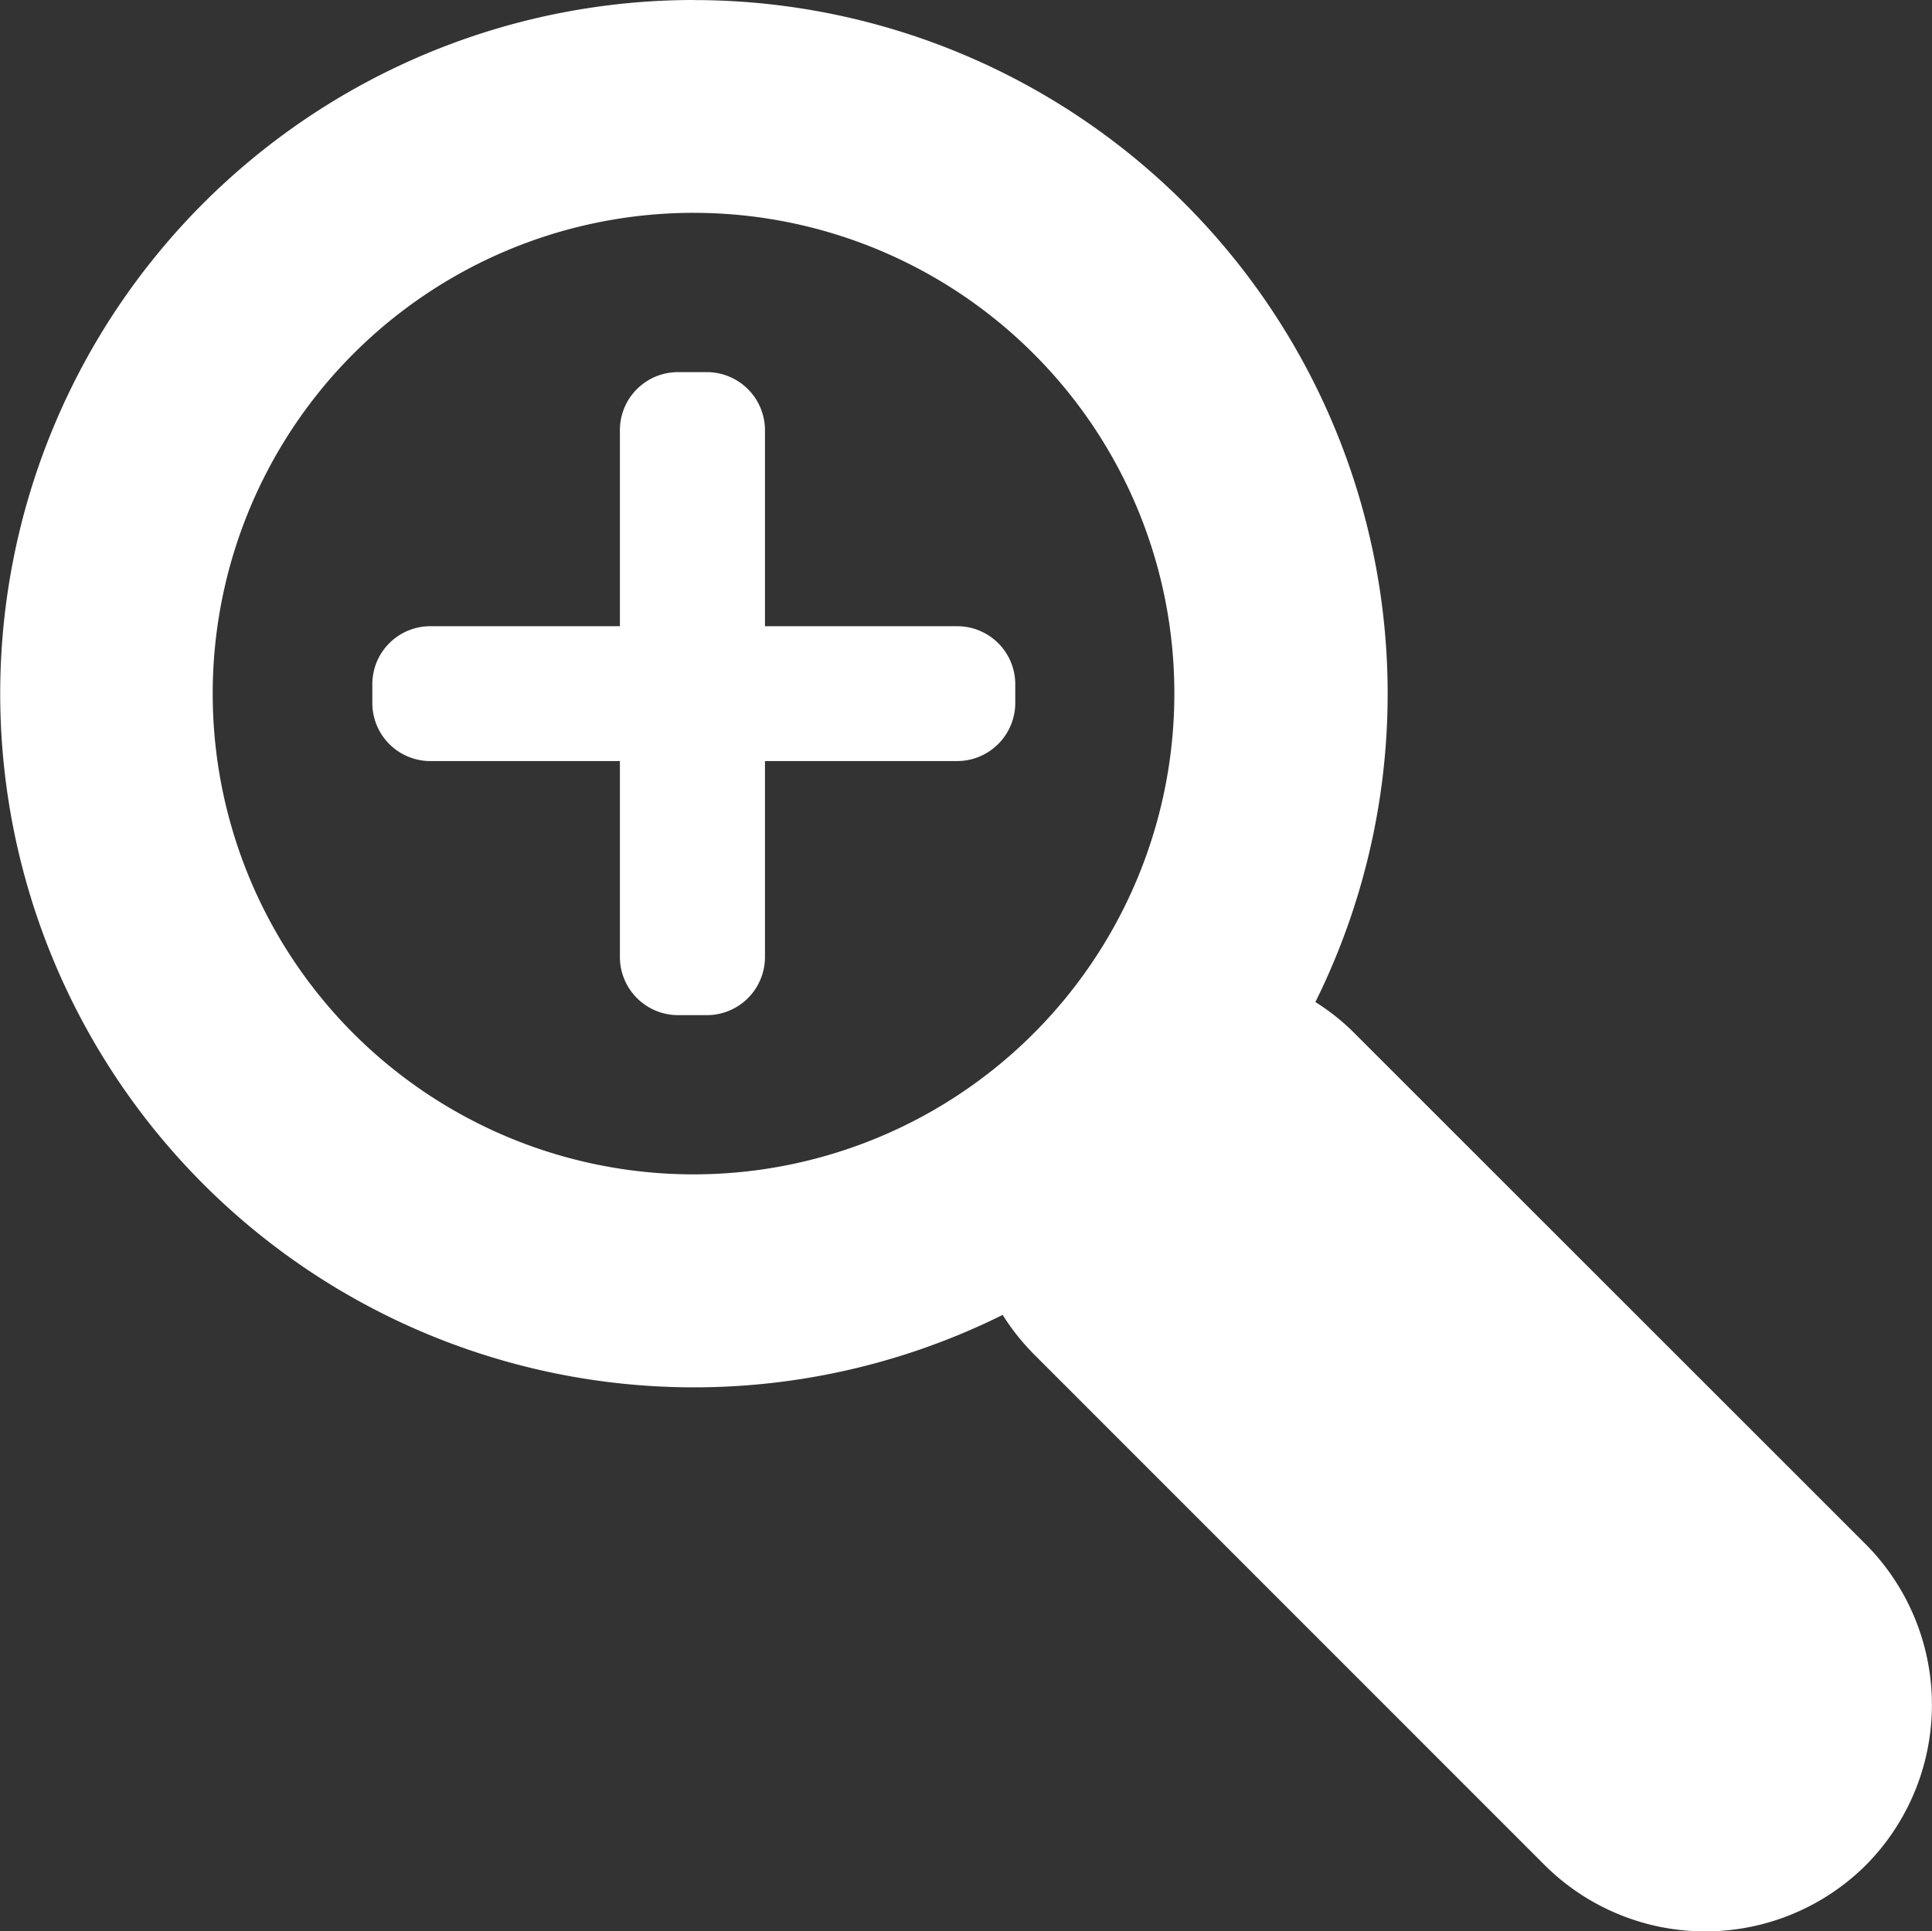 <svg height="24.819" viewBox="0 0 24.824 24.819" width="24.824" xmlns="http://www.w3.org/2000/svg"><rect x="0" y="0" width="24.824" height="24.819" fill="#333333" stroke="none"/><path d="m7.965 12.3v-2.52h-2.438a.746.746 0 0 1 -.743-.745v-.243a.745.745 0 0 1 .743-.745h2.438v-2.52a.746.746 0 0 1 .745-.745h.376a.747.747 0 0 1 .743.745v2.52h2.473a.746.746 0 0 1 .743.745v.243a.748.748 0 0 1 -.743.745h-2.473v2.52a.747.747 0 0 1 -.743.745h-.376a.748.748 0 0 1 -.745-.745zm.95-12.3a8.914 8.914 0 1 0 3.968 16.897 2.93 2.93 0 0 0 .407.511l6.559 6.561a2.926 2.926 0 0 0 4.124 0 2.926 2.926 0 0 0 0-4.124l-6.563-6.561a2.768 2.768 0 0 0 -.509-.407 8.914 8.914 0 0 0 -7.987-12.876zm4.366 4.546a6.178 6.178 0 1 0 1.808 4.368 6.162 6.162 0 0 0 -1.808-4.368z" fill="#fff" fill-rule="evenodd"/></svg>